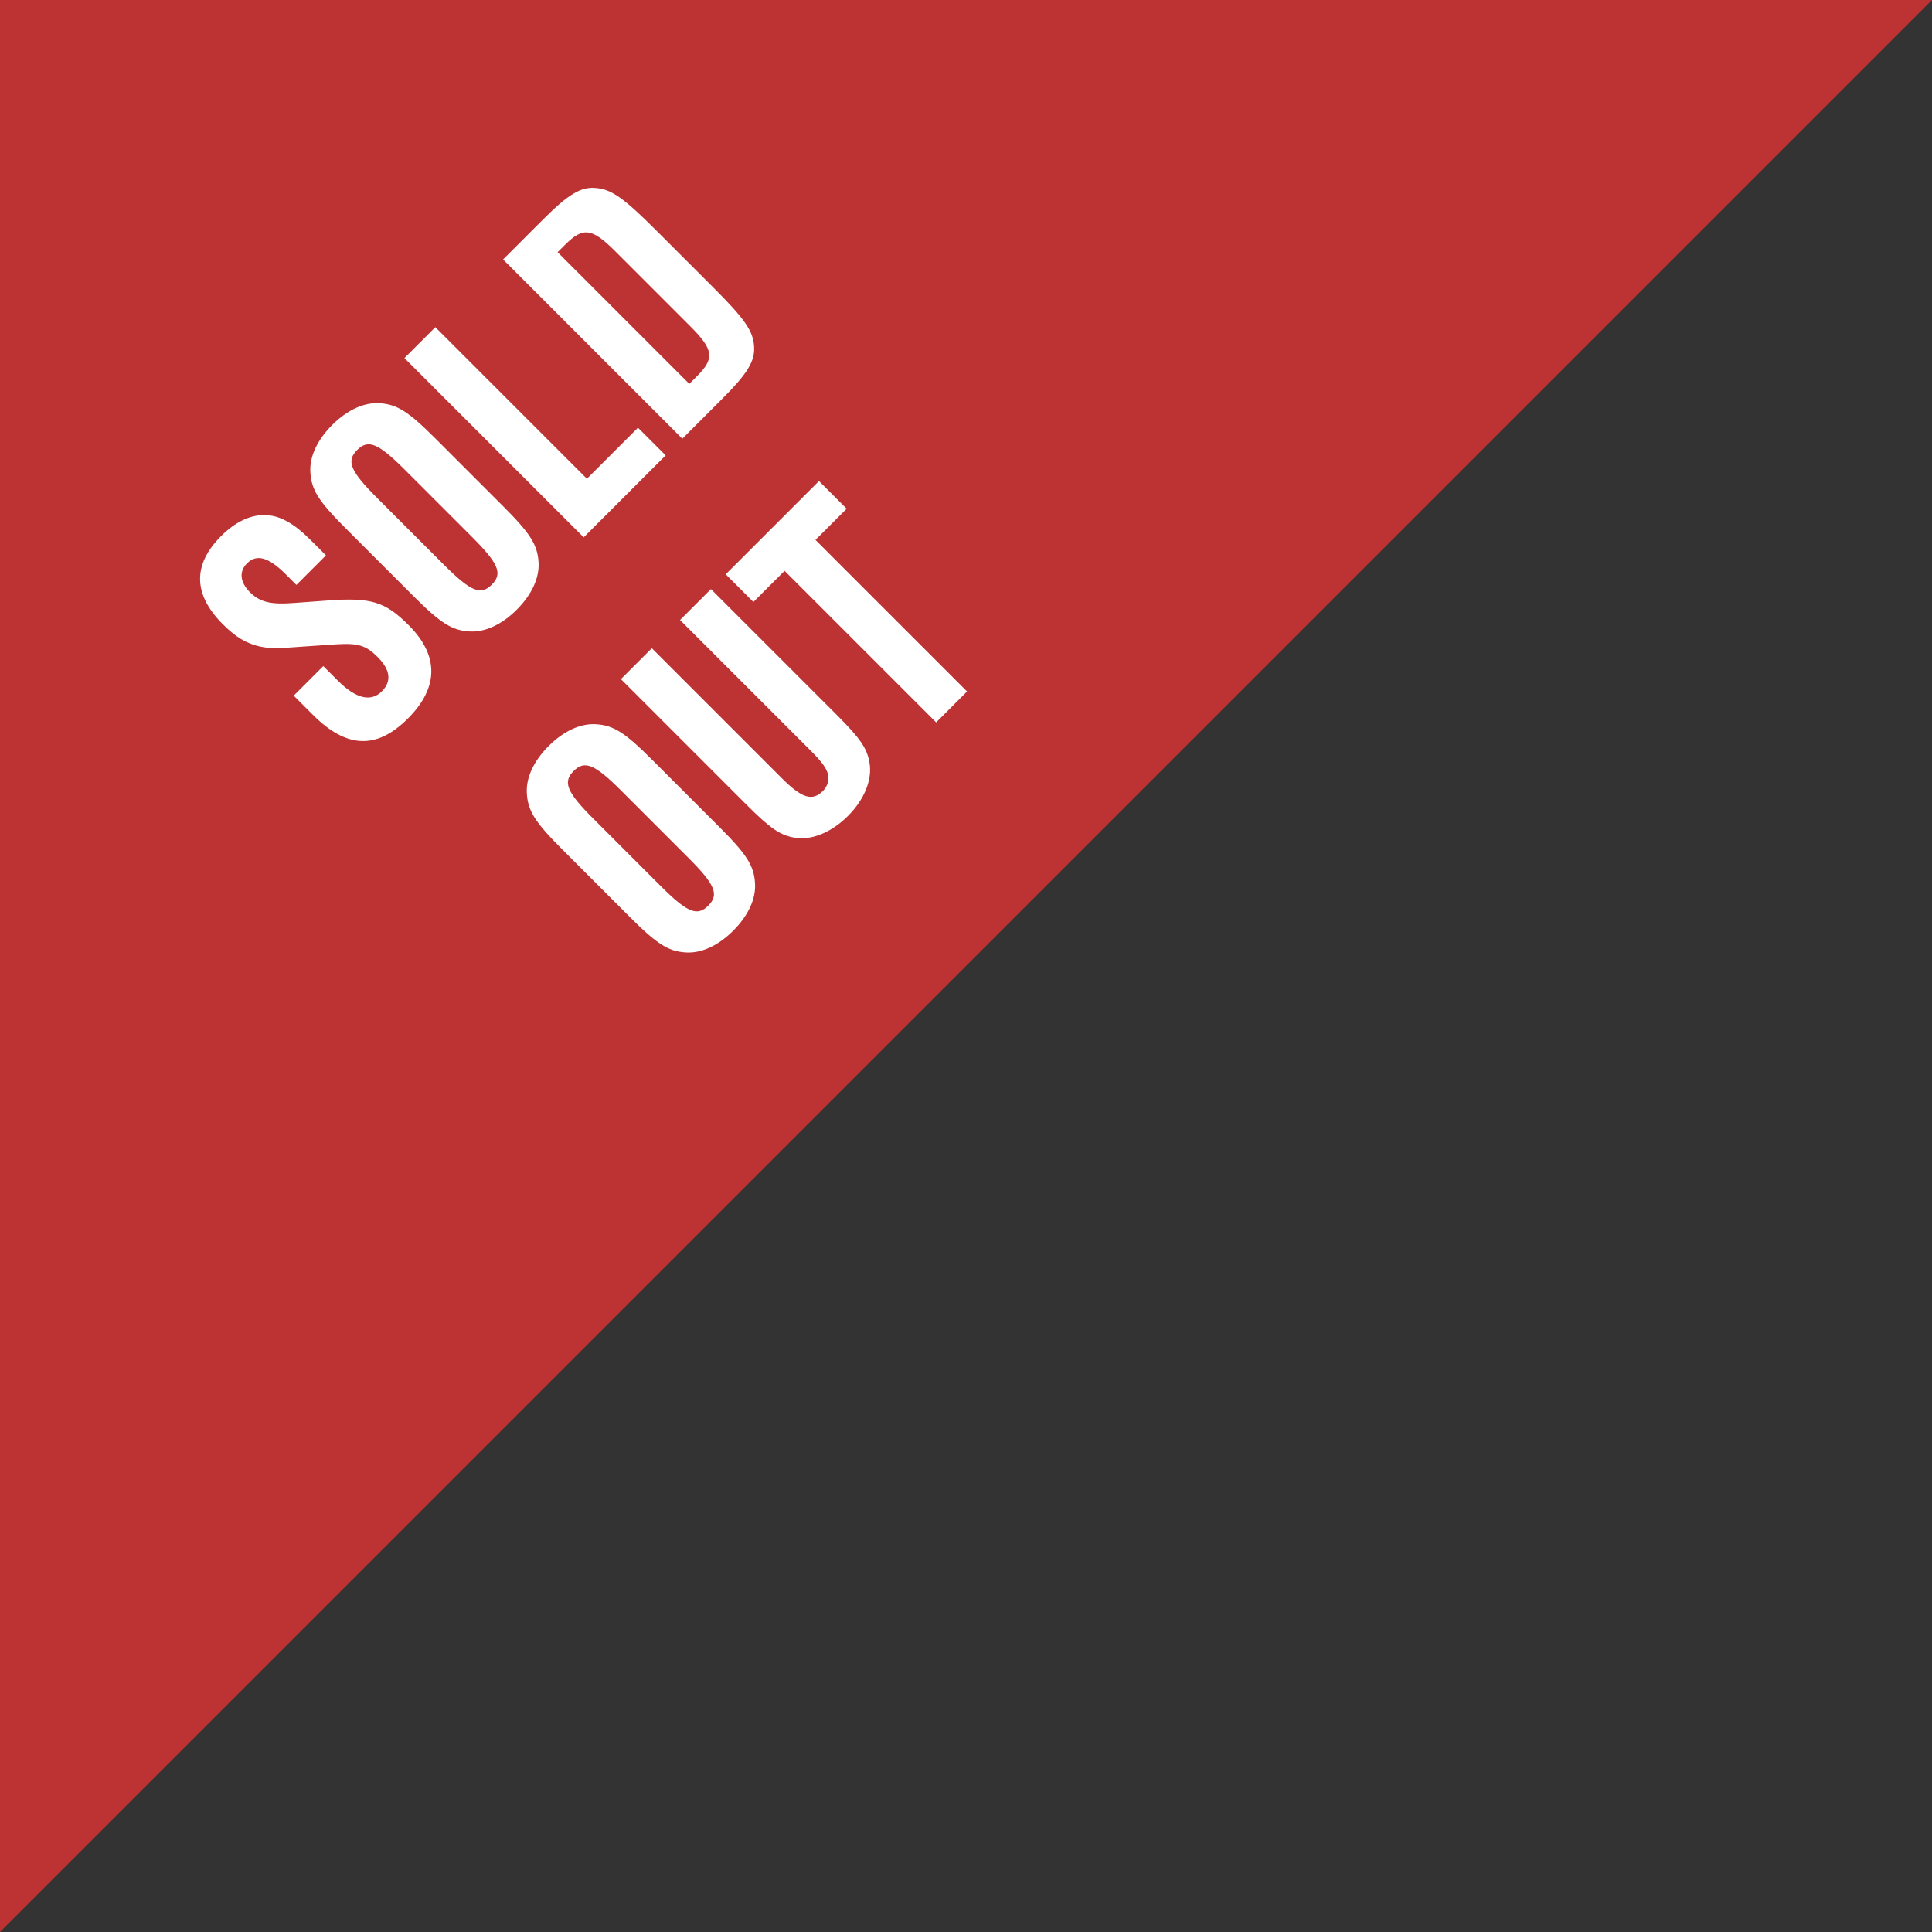<?xml version="1.0" encoding="UTF-8"?>
<svg width="61px" height="61px" viewBox="0 0 61 61" version="1.1" xmlns="http://www.w3.org/2000/svg" xmlns:xlink="http://www.w3.org/1999/xlink">
    <rect x="0" y="0" width="61" height="61" fill="#333333" stroke="none"/>
    <!-- Generator: Sketch 49.3 (51167) - http://www.bohemiancoding.com/sketch -->
    <title>sold-out-flag</title>
    <desc>Created with Sketch.</desc>
    <defs></defs>
    <g id="Find-Your-Home" stroke="none" stroke-width="1" fill="none" fill-rule="evenodd">
        <g id="Community-List-Map" transform="translate(-450, -456)">
            <g id="regional-map" transform="translate(-26, -313)">
                <g id="city-list" transform="translate(26, 518)">
                    <g id="sold-out-flag" transform="translate(450, 251)">
                        <polygon id="Rectangle-4" fill="#BD3333" points="0 0 61 0 0 61"></polygon>
                        <path d="M13.911,11.572 L12.591,11.572 L12.591,11.104 C12.591,10.324 12.399,9.988 11.967,9.988 C11.607,9.988 11.391,10.252 11.391,10.696 C11.391,11.14 11.571,11.44 12.147,11.932 L12.939,12.616 C13.983,13.516 14.199,13.924 14.199,14.98 C14.199,16.336 13.479,17.044 12.099,17.044 C10.707,17.044 10.059,16.348 10.059,14.848 L10.059,13.984 L11.379,13.984 L11.379,14.632 C11.379,15.436 11.631,15.856 12.123,15.856 C12.567,15.856 12.795,15.568 12.795,14.992 C12.795,14.476 12.675,14.248 12.159,13.792 L11.403,13.132 C10.647,12.484 10.611,12.436 10.395,12.124 C10.167,11.752 10.071,11.392 10.071,10.804 C10.071,9.472 10.731,8.8 12.003,8.8 C12.615,8.8 13.107,8.968 13.431,9.292 C13.767,9.628 13.911,10.12 13.911,10.9 L13.911,11.572 Z M18.963,11.404 L18.963,14.44 C18.963,15.652 18.867,16.06 18.507,16.468 C18.183,16.84 17.631,17.044 16.959,17.044 C16.287,17.044 15.735,16.84 15.411,16.468 C15.051,16.06 14.955,15.652 14.955,14.44 L14.955,11.404 C14.955,10.192 15.051,9.784 15.411,9.376 C15.735,9.004 16.287,8.8 16.959,8.8 C17.631,8.8 18.183,9.004 18.507,9.376 C18.867,9.784 18.963,10.192 18.963,11.404 Z M16.335,11.428 L16.335,14.416 C16.335,15.616 16.467,15.928 16.959,15.928 C17.451,15.928 17.583,15.616 17.583,14.416 L17.583,11.428 C17.583,10.228 17.451,9.916 16.959,9.916 C16.467,9.916 16.335,10.228 16.335,11.428 Z M21.447,8.92 L21.447,15.688 L23.727,15.688 L23.727,16.924 L20.067,16.924 L20.067,8.92 L21.447,8.92 Z M24.471,16.924 L24.471,8.92 L26.259,8.92 C27.375,8.92 27.831,9.028 28.131,9.388 C28.455,9.76 28.539,10.228 28.539,11.692 L28.539,14.26 C28.539,15.652 28.455,16.108 28.131,16.468 C27.831,16.816 27.375,16.924 26.259,16.924 L24.471,16.924 Z M25.851,15.856 L26.187,15.856 C26.991,15.856 27.159,15.64 27.159,14.584 L27.159,11.248 C27.159,10.204 26.991,9.976 26.187,9.976 L25.851,9.976 L25.851,15.856 Z M16.629,23.404 L16.629,26.44 C16.629,27.652 16.533,28.06 16.173,28.468 C15.849,28.84 15.297,29.044 14.625,29.044 C13.953,29.044 13.401,28.84 13.077,28.468 C12.717,28.06 12.621,27.652 12.621,26.44 L12.621,23.404 C12.621,22.192 12.717,21.784 13.077,21.376 C13.401,21.004 13.953,20.8 14.625,20.8 C15.297,20.8 15.849,21.004 16.173,21.376 C16.533,21.784 16.629,22.192 16.629,23.404 Z M14.001,23.428 L14.001,26.416 C14.001,27.616 14.133,27.928 14.625,27.928 C15.117,27.928 15.249,27.616 15.249,26.416 L15.249,23.428 C15.249,22.228 15.117,21.916 14.625,21.916 C14.133,21.916 14.001,22.228 14.001,23.428 Z M20.373,20.92 L21.753,20.92 L21.753,26.56 C21.753,27.592 21.681,27.964 21.417,28.336 C21.105,28.78 20.481,29.044 19.749,29.044 C19.005,29.044 18.381,28.78 18.069,28.336 C17.805,27.964 17.733,27.592 17.733,26.56 L17.733,20.92 L19.113,20.92 L19.113,26.716 C19.113,27.616 19.269,27.928 19.749,27.928 C19.953,27.928 20.145,27.82 20.241,27.652 C20.337,27.472 20.373,27.256 20.373,26.716 L20.373,20.92 Z M25.185,22.156 L25.185,28.924 L23.805,28.924 L23.805,22.156 L22.413,22.156 L22.413,20.92 L26.577,20.92 L26.577,22.156 L25.185,22.156 Z" id="Sold-Out" fill="#FFFFFF" transform="translate(19.299, 18.922) rotate(-45) translate(-19.299, -18.922) "></path>
                    </g>
                </g>
            </g>
        </g>
    </g>
</svg>